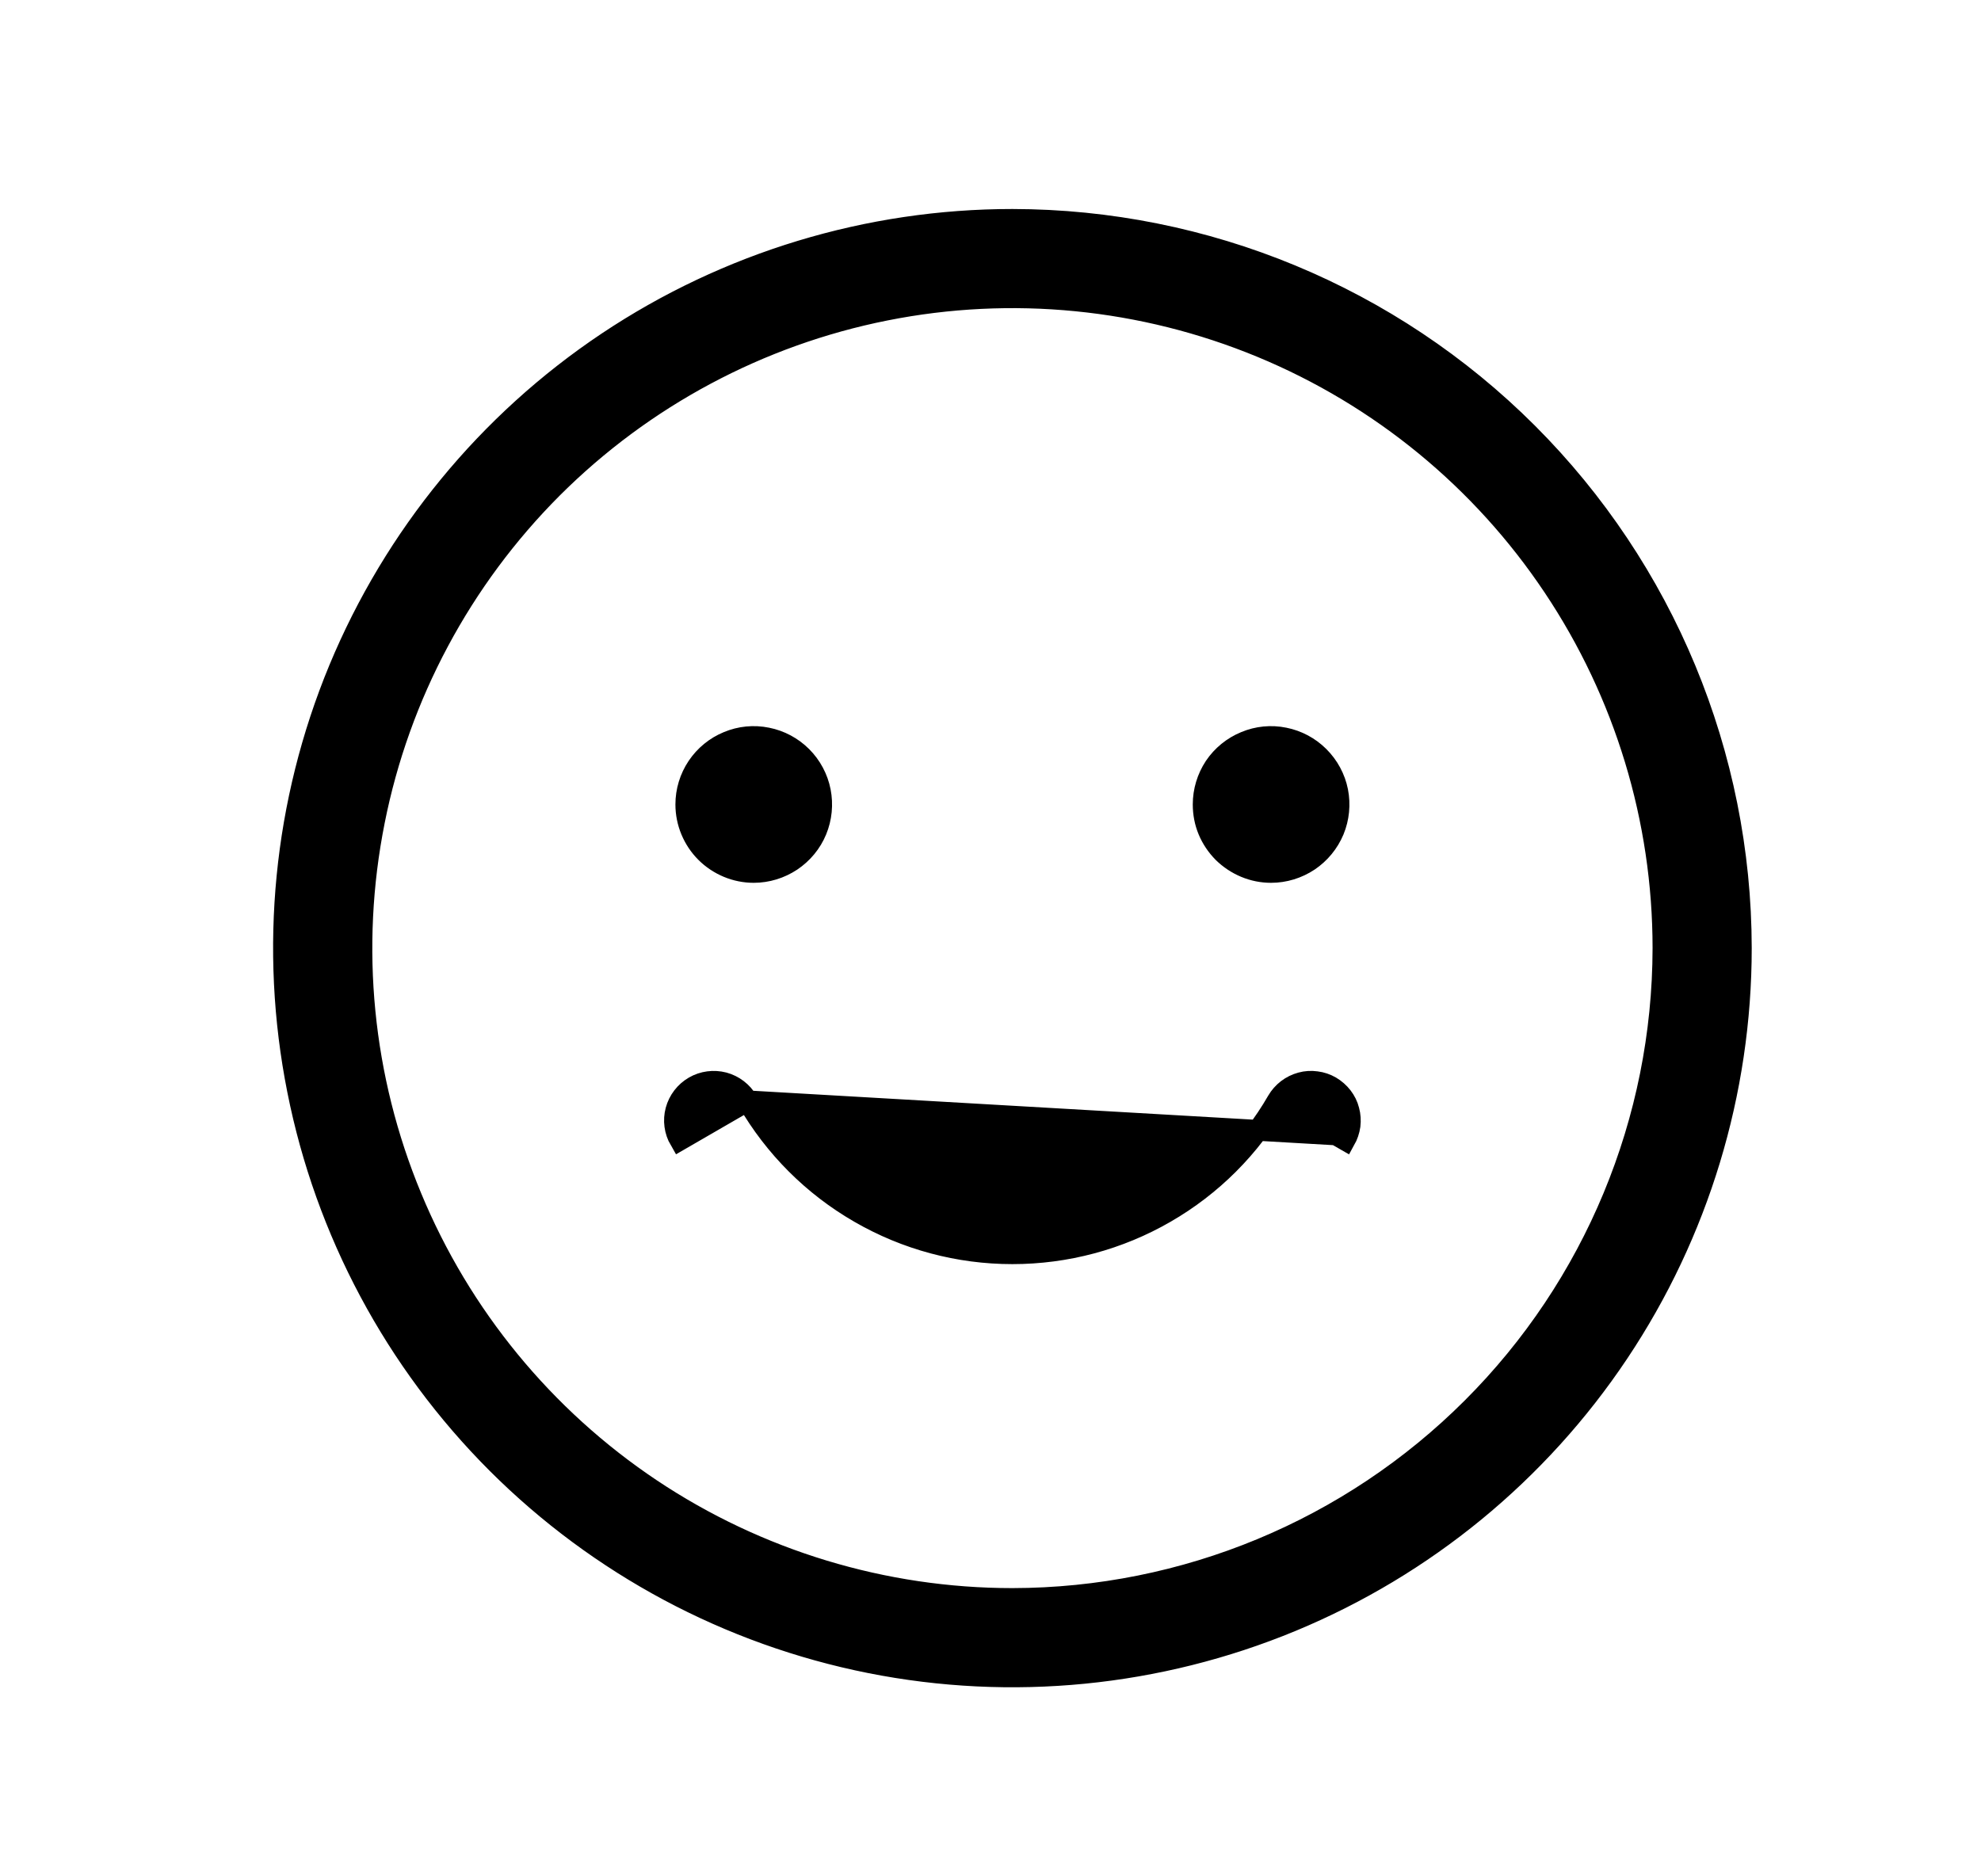 <svg width="19" height="18" viewBox="0 0 19 18" fill="none" xmlns="http://www.w3.org/2000/svg">
<path d="M7.17 10.561L7.17 10.561C7.428 11.007 7.798 11.377 8.244 11.634C8.69 11.892 9.195 12.027 9.71 12.027C10.225 12.027 10.731 11.892 11.177 11.634C11.623 11.377 11.993 11.007 12.25 10.561L12.25 10.561C12.275 10.518 12.308 10.481 12.347 10.451C12.386 10.421 12.431 10.399 12.479 10.386C12.526 10.373 12.576 10.37 12.625 10.377C12.674 10.383 12.721 10.399 12.764 10.424C12.806 10.449 12.844 10.482 12.874 10.521C12.904 10.56 12.926 10.604 12.938 10.652C12.951 10.7 12.954 10.749 12.948 10.798C12.941 10.847 12.925 10.894 12.901 10.937C12.901 10.937 12.901 10.937 12.901 10.937L12.814 10.887L7.17 10.561ZM7.17 10.561C7.12 10.475 7.038 10.412 6.942 10.386C6.846 10.361 6.743 10.374 6.657 10.424C6.571 10.474 6.508 10.556 6.482 10.652C6.456 10.748 6.47 10.851 6.52 10.937L7.17 10.561ZM9.71 2.105H9.71C8.328 2.105 6.976 2.515 5.826 3.283C4.677 4.051 3.781 5.143 3.251 6.42C2.722 7.698 2.584 9.103 2.854 10.459C3.123 11.815 3.789 13.061 4.767 14.039C5.745 15.016 6.99 15.682 8.346 15.952C9.702 16.222 11.108 16.083 12.386 15.554C13.663 15.025 14.755 14.129 15.523 12.979C16.291 11.83 16.701 10.478 16.701 9.095V9.095C16.699 7.242 15.962 5.465 14.651 4.154C13.341 2.844 11.564 2.107 9.71 2.105ZM9.71 15.335C8.476 15.335 7.27 14.969 6.244 14.284C5.218 13.598 4.418 12.623 3.946 11.483C3.473 10.343 3.35 9.089 3.591 7.878C3.831 6.668 4.426 5.556 5.298 4.683C6.171 3.811 7.283 3.217 8.493 2.976C9.703 2.735 10.958 2.859 12.098 3.331C13.238 3.803 14.213 4.603 14.898 5.629C15.584 6.655 15.95 7.861 15.95 9.095C15.948 10.75 15.29 12.336 14.12 13.505C12.95 14.675 11.364 15.333 9.71 15.335ZM6.688 7.355C6.616 7.463 6.578 7.588 6.578 7.717C6.578 7.803 6.595 7.888 6.628 7.967C6.661 8.046 6.708 8.117 6.769 8.178C6.829 8.238 6.901 8.286 6.98 8.319C7.059 8.352 7.144 8.369 7.229 8.369C7.358 8.369 7.484 8.33 7.591 8.259C7.698 8.187 7.782 8.086 7.831 7.967C7.88 7.848 7.893 7.717 7.868 7.59C7.843 7.464 7.781 7.348 7.69 7.257C7.599 7.166 7.483 7.104 7.357 7.079C7.23 7.053 7.099 7.066 6.98 7.116C6.861 7.165 6.76 7.248 6.688 7.355ZM11.649 7.355C11.578 7.463 11.54 7.588 11.54 7.717C11.54 7.803 11.556 7.888 11.589 7.967C11.622 8.046 11.67 8.117 11.73 8.178C11.791 8.238 11.863 8.286 11.942 8.319C12.021 8.352 12.105 8.369 12.191 8.369C12.32 8.369 12.446 8.33 12.553 8.259C12.66 8.187 12.743 8.086 12.793 7.967C12.842 7.848 12.855 7.717 12.83 7.59C12.805 7.464 12.742 7.348 12.651 7.257C12.56 7.166 12.444 7.104 12.318 7.079C12.192 7.053 12.061 7.066 11.942 7.116C11.823 7.165 11.721 7.248 11.649 7.355Z" fill="black" stroke="black" stroke-width="0.2"/>
</svg>
